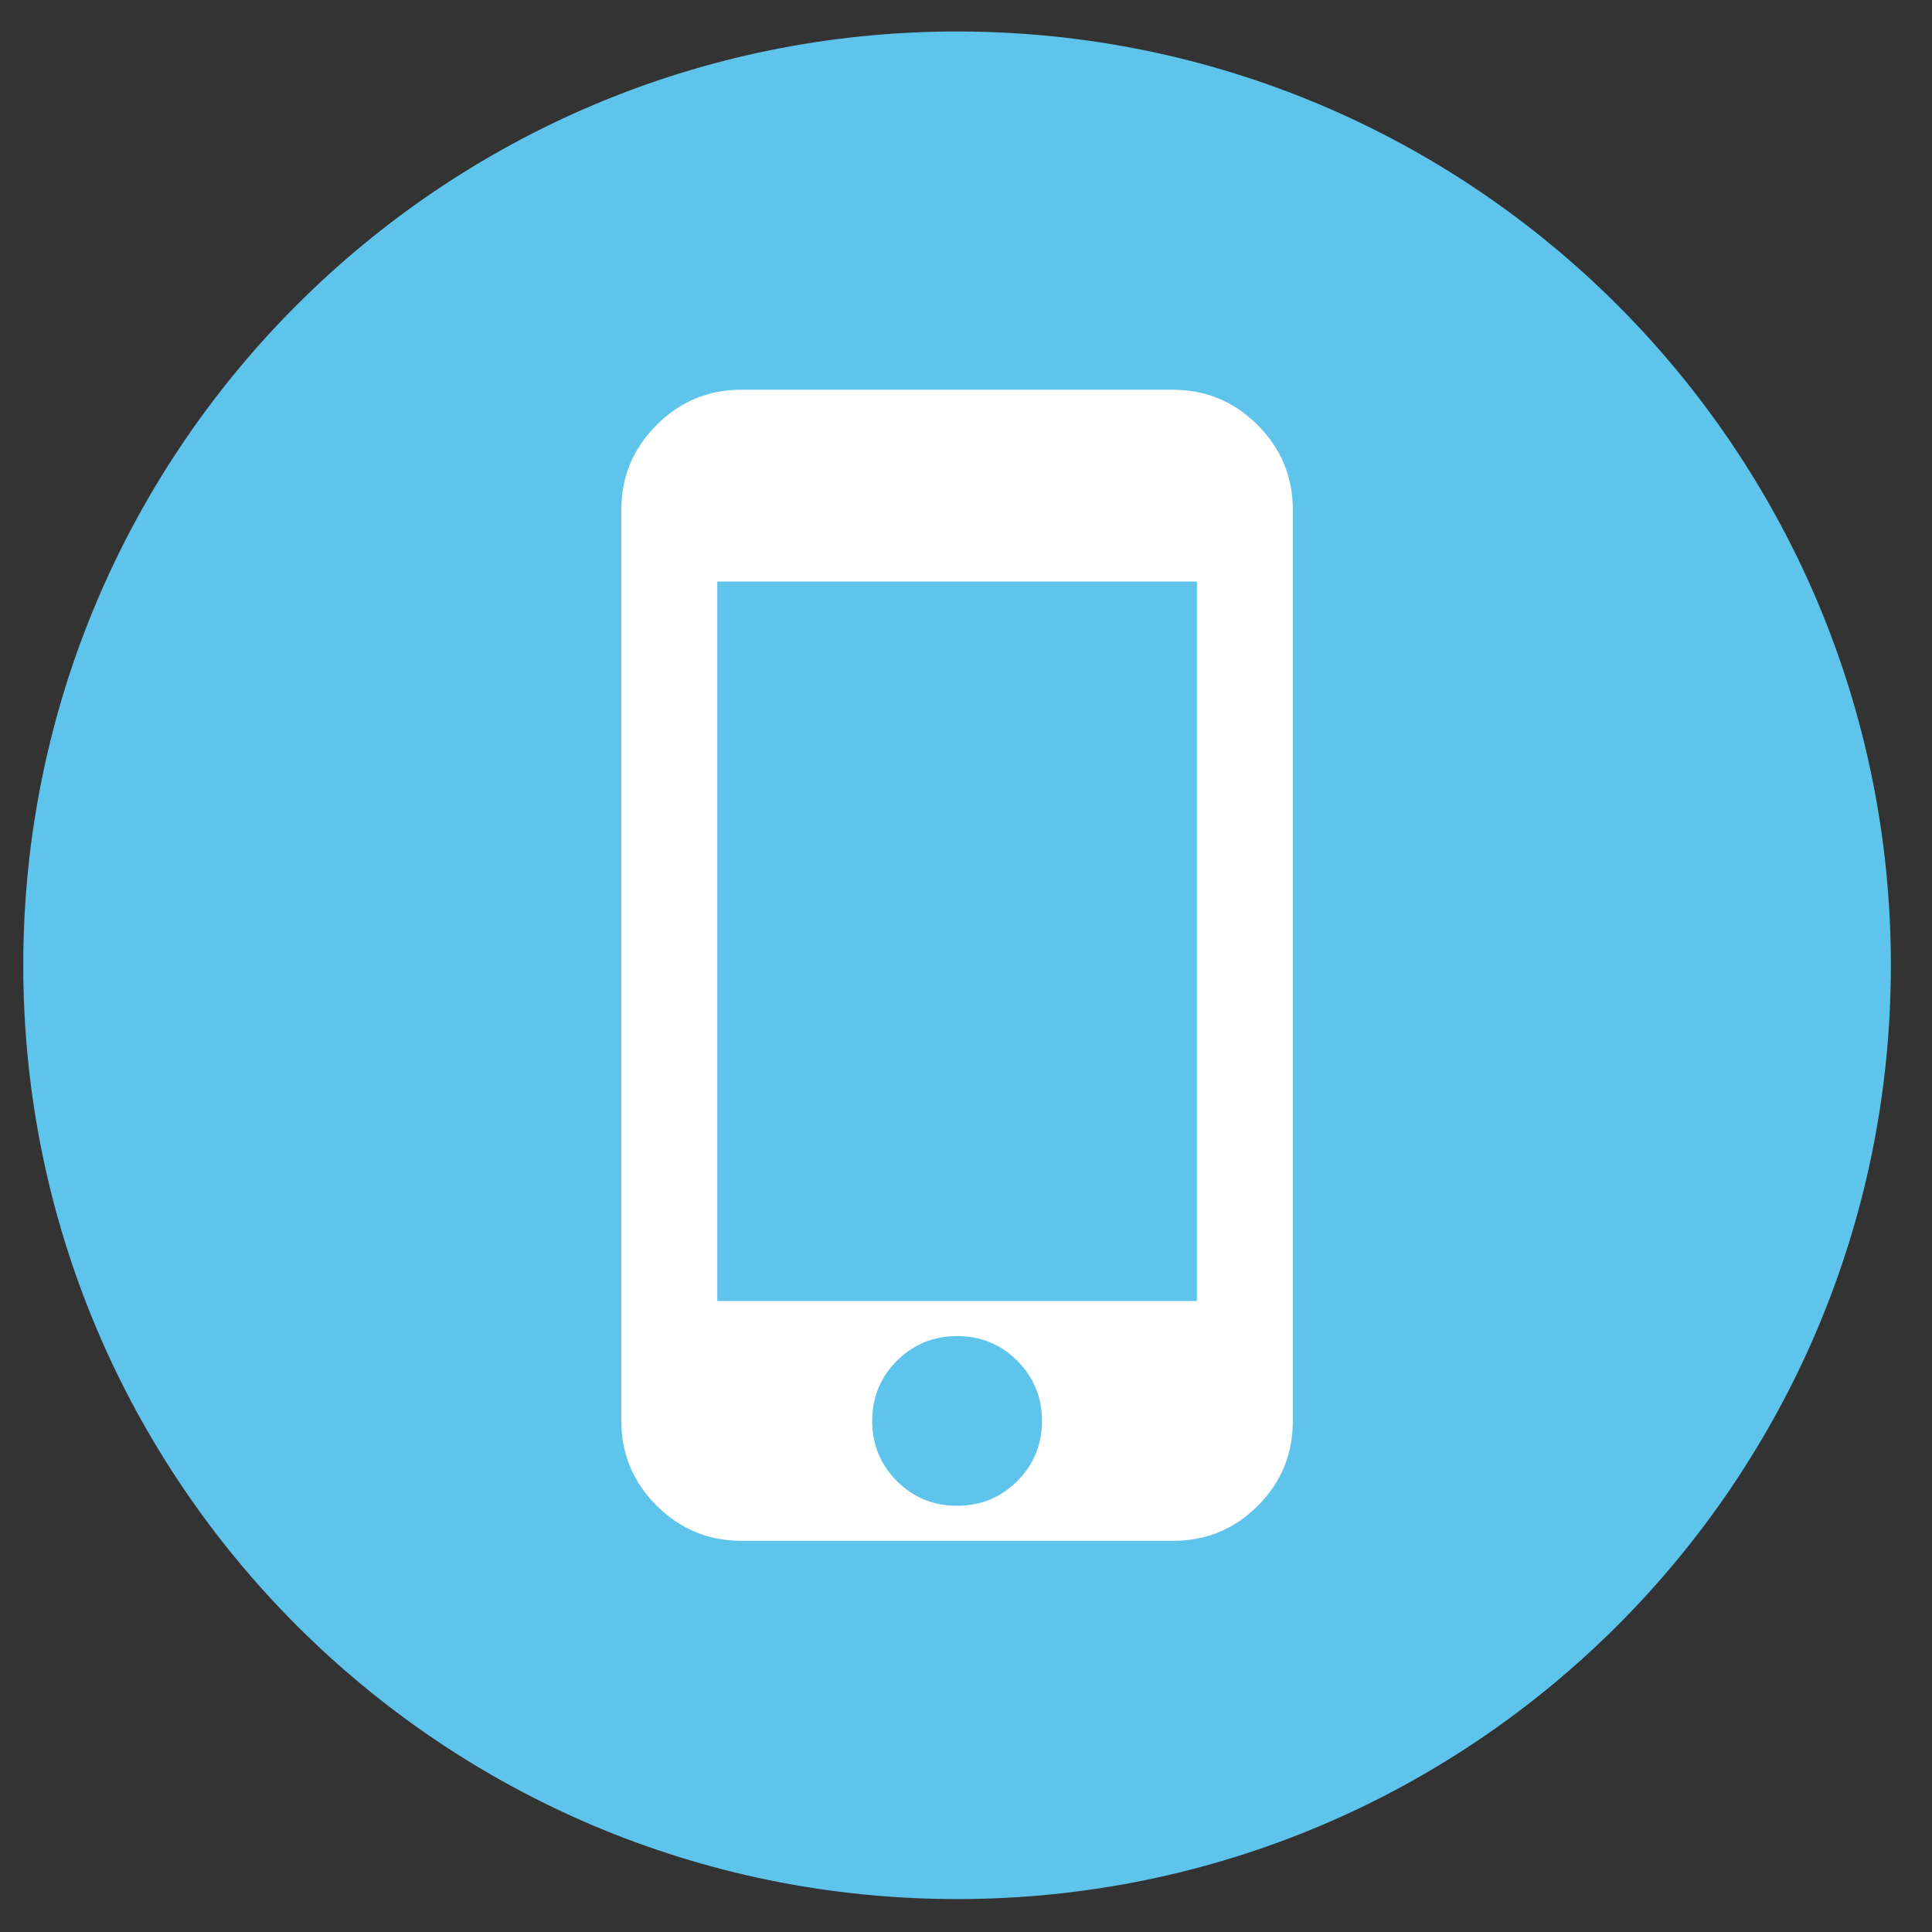 <?xml version="1.0" encoding="utf-8"?>
<!-- Generator: Adobe Illustrator 16.0.0, SVG Export Plug-In . SVG Version: 6.00 Build 0)  -->
<!DOCTYPE svg PUBLIC "-//W3C//DTD SVG 1.1//EN" "http://www.w3.org/Graphics/SVG/1.1/DTD/svg11.dtd">
<svg version="1.1" id="Capa_1" xmlns="http://www.w3.org/2000/svg" xmlns:xlink="http://www.w3.org/1999/xlink" x="0px" y="0px"
	 width="150px" height="150px" viewBox="0 0 150 150" enable-background="new 0 0 150 150" xml:space="preserve">
<rect x="0" y="0" width="150" height="150" fill="#333333" stroke="none"/>
<path fill="#5EC4EC" d="M146.807,74.946c0,40.039-32.459,72.498-72.501,72.498c-40.041,0-72.5-32.459-72.5-72.498
	c0-40.042,32.459-72.501,72.5-72.501C114.348,2.445,146.807,34.904,146.807,74.946z"/>
<g>
	<path fill="#FFFFFF" d="M48.239,110.319V39.57c0-2.557,0.915-4.747,2.741-6.576c1.822-1.819,4.016-2.734,6.569-2.734h33.515
		c2.558,0,4.747,0.915,6.57,2.734c1.829,1.829,2.74,4.019,2.74,6.576v70.749c0,2.584-0.904,4.78-2.721,6.59
		c-1.809,1.819-4.013,2.72-6.59,2.72H57.549c-2.553,0-4.747-0.914-6.569-2.732C49.154,115.07,48.239,112.88,48.239,110.319z
		 M55.689,101.009h37.238V45.154H55.689V101.009z M69.634,105.65c-1.279,1.279-1.915,2.837-1.915,4.669
		c0,1.833,0.636,3.397,1.915,4.669c1.275,1.281,2.839,1.921,4.675,1.921c1.833,0,3.39-0.64,4.672-1.921
		c1.276-1.271,1.916-2.836,1.916-4.669c0-1.832-0.64-3.39-1.916-4.669c-1.282-1.278-2.84-1.917-4.672-1.917
		C72.473,103.733,70.909,104.372,69.634,105.65z"/>
</g>
</svg>
